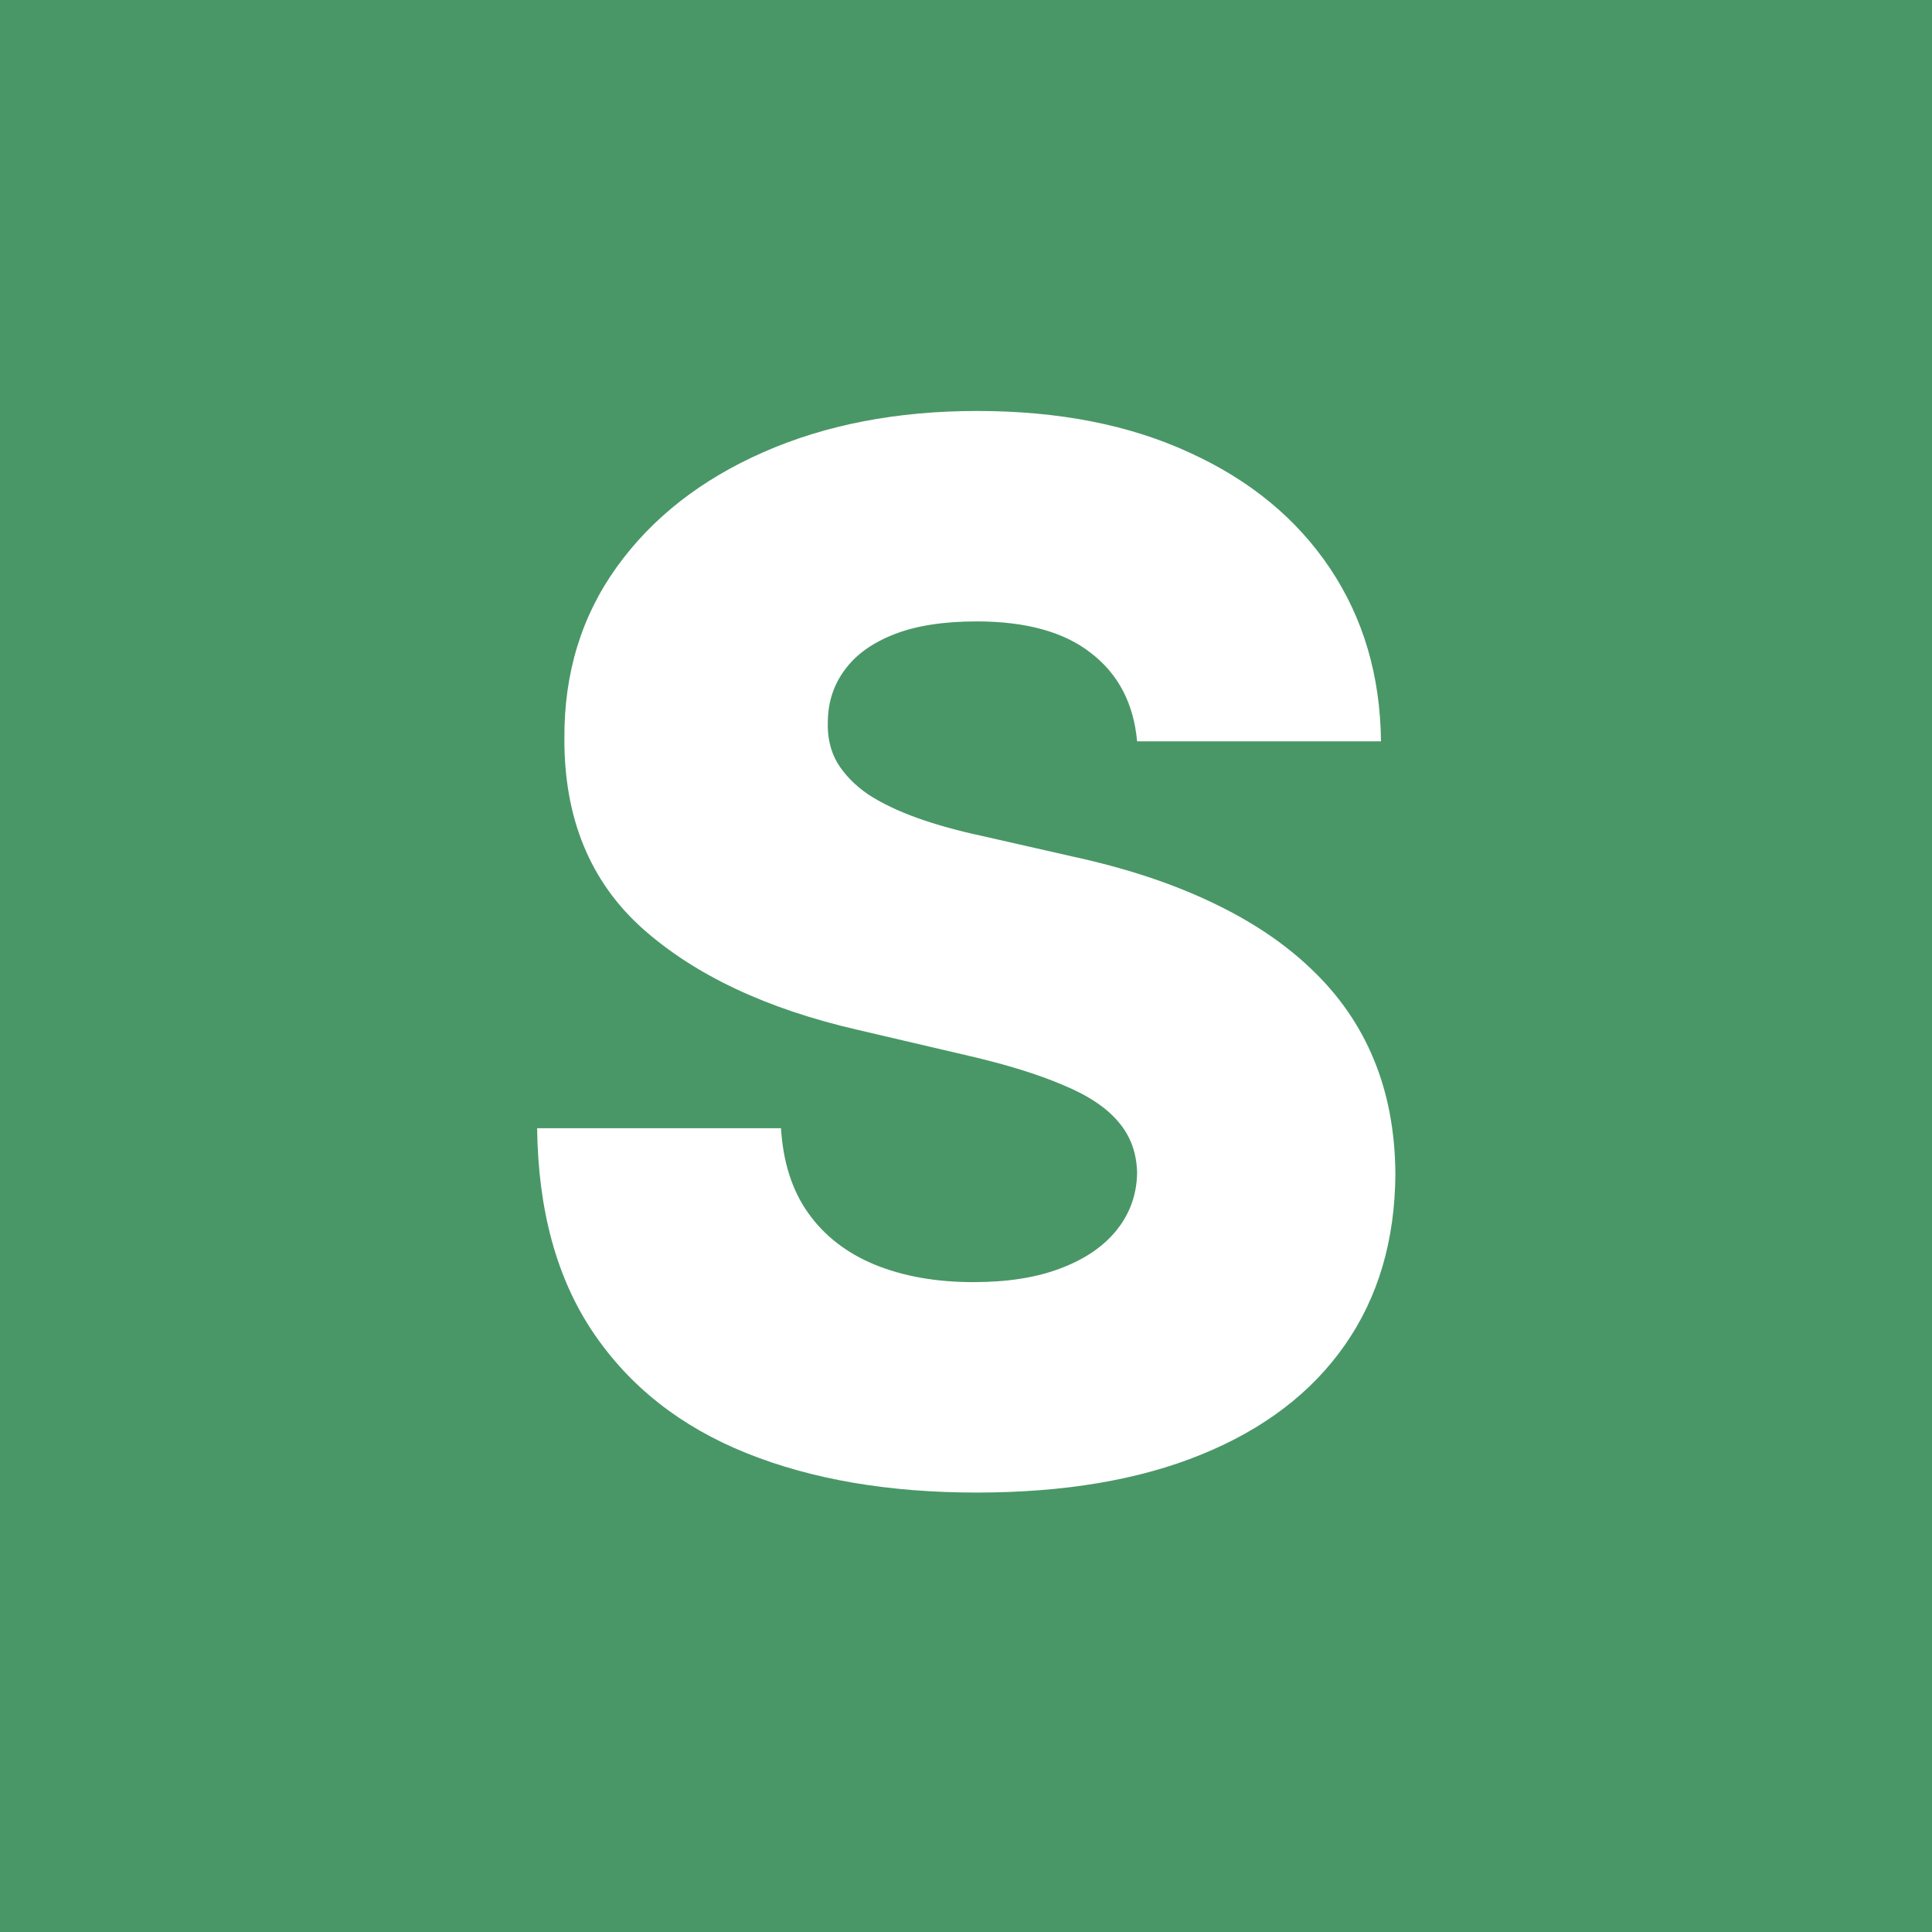 <svg width="64" height="64" viewBox="0 0 64 64" fill="none" xmlns="http://www.w3.org/2000/svg">
<rect width="64" height="64" fill="#499767"/>
<path d="M37.668 24.557C37.554 23.307 37.048 22.335 36.151 21.642C35.264 20.938 33.997 20.585 32.349 20.585C31.259 20.585 30.349 20.727 29.622 21.011C28.895 21.296 28.349 21.688 27.986 22.188C27.622 22.676 27.435 23.239 27.423 23.875C27.401 24.398 27.503 24.858 27.73 25.256C27.969 25.653 28.31 26.006 28.753 26.312C29.207 26.608 29.753 26.869 30.389 27.097C31.026 27.324 31.741 27.523 32.537 27.693L35.537 28.375C37.264 28.75 38.787 29.25 40.105 29.875C41.435 30.5 42.548 31.244 43.446 32.108C44.355 32.972 45.043 33.966 45.508 35.091C45.974 36.216 46.213 37.477 46.224 38.875C46.213 41.08 45.656 42.972 44.554 44.551C43.452 46.131 41.867 47.341 39.798 48.182C37.742 49.023 35.258 49.443 32.349 49.443C29.429 49.443 26.884 49.006 24.713 48.131C22.543 47.256 20.855 45.926 19.651 44.142C18.446 42.358 17.827 40.102 17.793 37.375H25.872C25.94 38.5 26.241 39.438 26.776 40.188C27.31 40.938 28.043 41.506 28.974 41.892C29.918 42.278 31.009 42.472 32.247 42.472C33.383 42.472 34.349 42.318 35.145 42.011C35.952 41.705 36.571 41.278 37.003 40.733C37.435 40.188 37.656 39.562 37.668 38.858C37.656 38.199 37.452 37.636 37.054 37.17C36.656 36.693 36.043 36.284 35.213 35.943C34.395 35.591 33.349 35.267 32.077 34.972L28.429 34.119C25.406 33.426 23.026 32.307 21.287 30.761C19.548 29.204 18.685 27.102 18.696 24.454C18.685 22.296 19.264 20.403 20.435 18.778C21.605 17.153 23.224 15.886 25.293 14.977C27.361 14.068 29.719 13.614 32.367 13.614C35.071 13.614 37.418 14.074 39.406 14.994C41.406 15.903 42.957 17.182 44.06 18.829C45.162 20.477 45.724 22.386 45.747 24.557H37.668Z" fill="white"/>
</svg>
